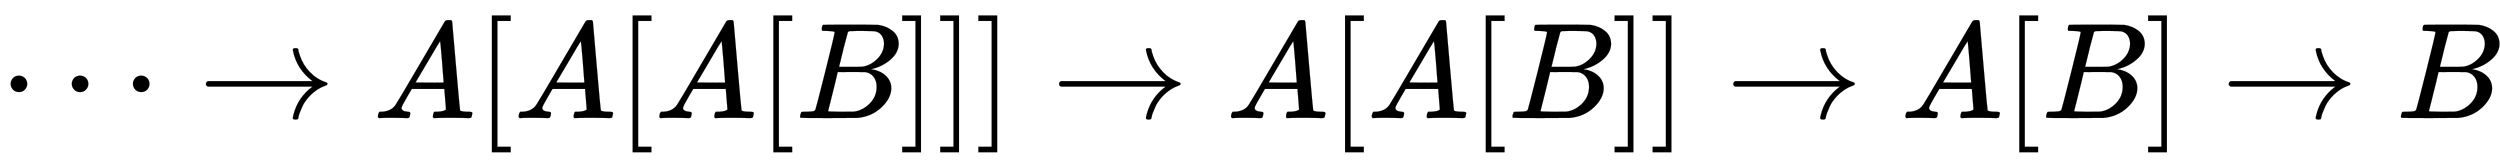 <svg xmlns:xlink="http://www.w3.org/1999/xlink" width="42.456ex" height="2.843ex" style="vertical-align: -0.838ex;" viewBox="0 -863.1 18279.7 1223.9" role="img" focusable="false" xmlns="http://www.w3.org/2000/svg" aria-labelledby="MathJax-SVG-1-Title"><title id="MathJax-SVG-1-Title">midline horizontal ellipsis right arrow upper A left bracket upper A left bracket upper A left bracket upper B right bracket right bracket right bracket right arrow upper A left bracket upper A left bracket upper B right bracket right bracket right arrow upper A left bracket upper B right bracket right arrow upper B</title><defs aria-hidden="true"><path stroke-width="1" id="E1-MJMAIN-22EF" d="M78 250Q78 274 95 292T138 310Q162 310 180 294T199 251Q199 226 182 208T139 190T96 207T78 250ZM525 250Q525 274 542 292T585 310Q609 310 627 294T646 251Q646 226 629 208T586 190T543 207T525 250ZM972 250Q972 274 989 292T1032 310Q1056 310 1074 294T1093 251Q1093 226 1076 208T1033 190T990 207T972 250Z"></path><path stroke-width="1" id="E1-MJMAIN-2192" d="M56 237T56 250T70 270H835Q719 357 692 493Q692 494 692 496T691 499Q691 511 708 511H711Q720 511 723 510T729 506T732 497T735 481T743 456Q765 389 816 336T935 261Q944 258 944 250Q944 244 939 241T915 231T877 212Q836 186 806 152T761 85T740 35T732 4Q730 -6 727 -8T711 -11Q691 -11 691 0Q691 7 696 25Q728 151 835 230H70Q56 237 56 250Z"></path><path stroke-width="1" id="E1-MJMATHI-41" d="M208 74Q208 50 254 46Q272 46 272 35Q272 34 270 22Q267 8 264 4T251 0Q249 0 239 0T205 1T141 2Q70 2 50 0H42Q35 7 35 11Q37 38 48 46H62Q132 49 164 96Q170 102 345 401T523 704Q530 716 547 716H555H572Q578 707 578 706L606 383Q634 60 636 57Q641 46 701 46Q726 46 726 36Q726 34 723 22Q720 7 718 4T704 0Q701 0 690 0T651 1T578 2Q484 2 455 0H443Q437 6 437 9T439 27Q443 40 445 43L449 46H469Q523 49 533 63L521 213H283L249 155Q208 86 208 74ZM516 260Q516 271 504 416T490 562L463 519Q447 492 400 412L310 260L413 259Q516 259 516 260Z"></path><path stroke-width="1" id="E1-MJMAIN-5B" d="M118 -250V750H255V710H158V-210H255V-250H118Z"></path><path stroke-width="1" id="E1-MJMATHI-42" d="M231 637Q204 637 199 638T194 649Q194 676 205 682Q206 683 335 683Q594 683 608 681Q671 671 713 636T756 544Q756 480 698 429T565 360L555 357Q619 348 660 311T702 219Q702 146 630 78T453 1Q446 0 242 0Q42 0 39 2Q35 5 35 10Q35 17 37 24Q42 43 47 45Q51 46 62 46H68Q95 46 128 49Q142 52 147 61Q150 65 219 339T288 628Q288 635 231 637ZM649 544Q649 574 634 600T585 634Q578 636 493 637Q473 637 451 637T416 636H403Q388 635 384 626Q382 622 352 506Q352 503 351 500L320 374H401Q482 374 494 376Q554 386 601 434T649 544ZM595 229Q595 273 572 302T512 336Q506 337 429 337Q311 337 310 336Q310 334 293 263T258 122L240 52Q240 48 252 48T333 46Q422 46 429 47Q491 54 543 105T595 229Z"></path><path stroke-width="1" id="E1-MJMAIN-5D" d="M22 710V750H159V-250H22V-210H119V710H22Z"></path></defs><g stroke="currentColor" fill="currentColor" stroke-width="0" transform="matrix(1 0 0 -1 0 0)" aria-hidden="true"> <use xlink:href="#E1-MJMAIN-22EF" x="0" y="0"></use> <use xlink:href="#E1-MJMAIN-2192" x="1450" y="0"></use> <use xlink:href="#E1-MJMATHI-41" x="2728" y="0"></use> <use xlink:href="#E1-MJMAIN-5B" x="3479" y="0"></use> <use xlink:href="#E1-MJMATHI-41" x="3757" y="0"></use> <use xlink:href="#E1-MJMAIN-5B" x="4508" y="0"></use> <use xlink:href="#E1-MJMATHI-41" x="4786" y="0"></use> <use xlink:href="#E1-MJMAIN-5B" x="5537" y="0"></use> <use xlink:href="#E1-MJMATHI-42" x="5815" y="0"></use> <use xlink:href="#E1-MJMAIN-5D" x="6575" y="0"></use> <use xlink:href="#E1-MJMAIN-5D" x="6853" y="0"></use> <use xlink:href="#E1-MJMAIN-5D" x="7132" y="0"></use> <use xlink:href="#E1-MJMAIN-2192" x="7688" y="0"></use> <use xlink:href="#E1-MJMATHI-41" x="8966" y="0"></use> <use xlink:href="#E1-MJMAIN-5B" x="9717" y="0"></use> <use xlink:href="#E1-MJMATHI-41" x="9995" y="0"></use> <use xlink:href="#E1-MJMAIN-5B" x="10746" y="0"></use> <use xlink:href="#E1-MJMATHI-42" x="11024" y="0"></use> <use xlink:href="#E1-MJMAIN-5D" x="11784" y="0"></use> <use xlink:href="#E1-MJMAIN-5D" x="12062" y="0"></use> <use xlink:href="#E1-MJMAIN-2192" x="12618" y="0"></use> <use xlink:href="#E1-MJMATHI-41" x="13897" y="0"></use> <use xlink:href="#E1-MJMAIN-5B" x="14647" y="0"></use> <use xlink:href="#E1-MJMATHI-42" x="14926" y="0"></use> <use xlink:href="#E1-MJMAIN-5D" x="15685" y="0"></use> <use xlink:href="#E1-MJMAIN-2192" x="16241" y="0"></use> <use xlink:href="#E1-MJMATHI-42" x="17520" y="0"></use></g></svg>
